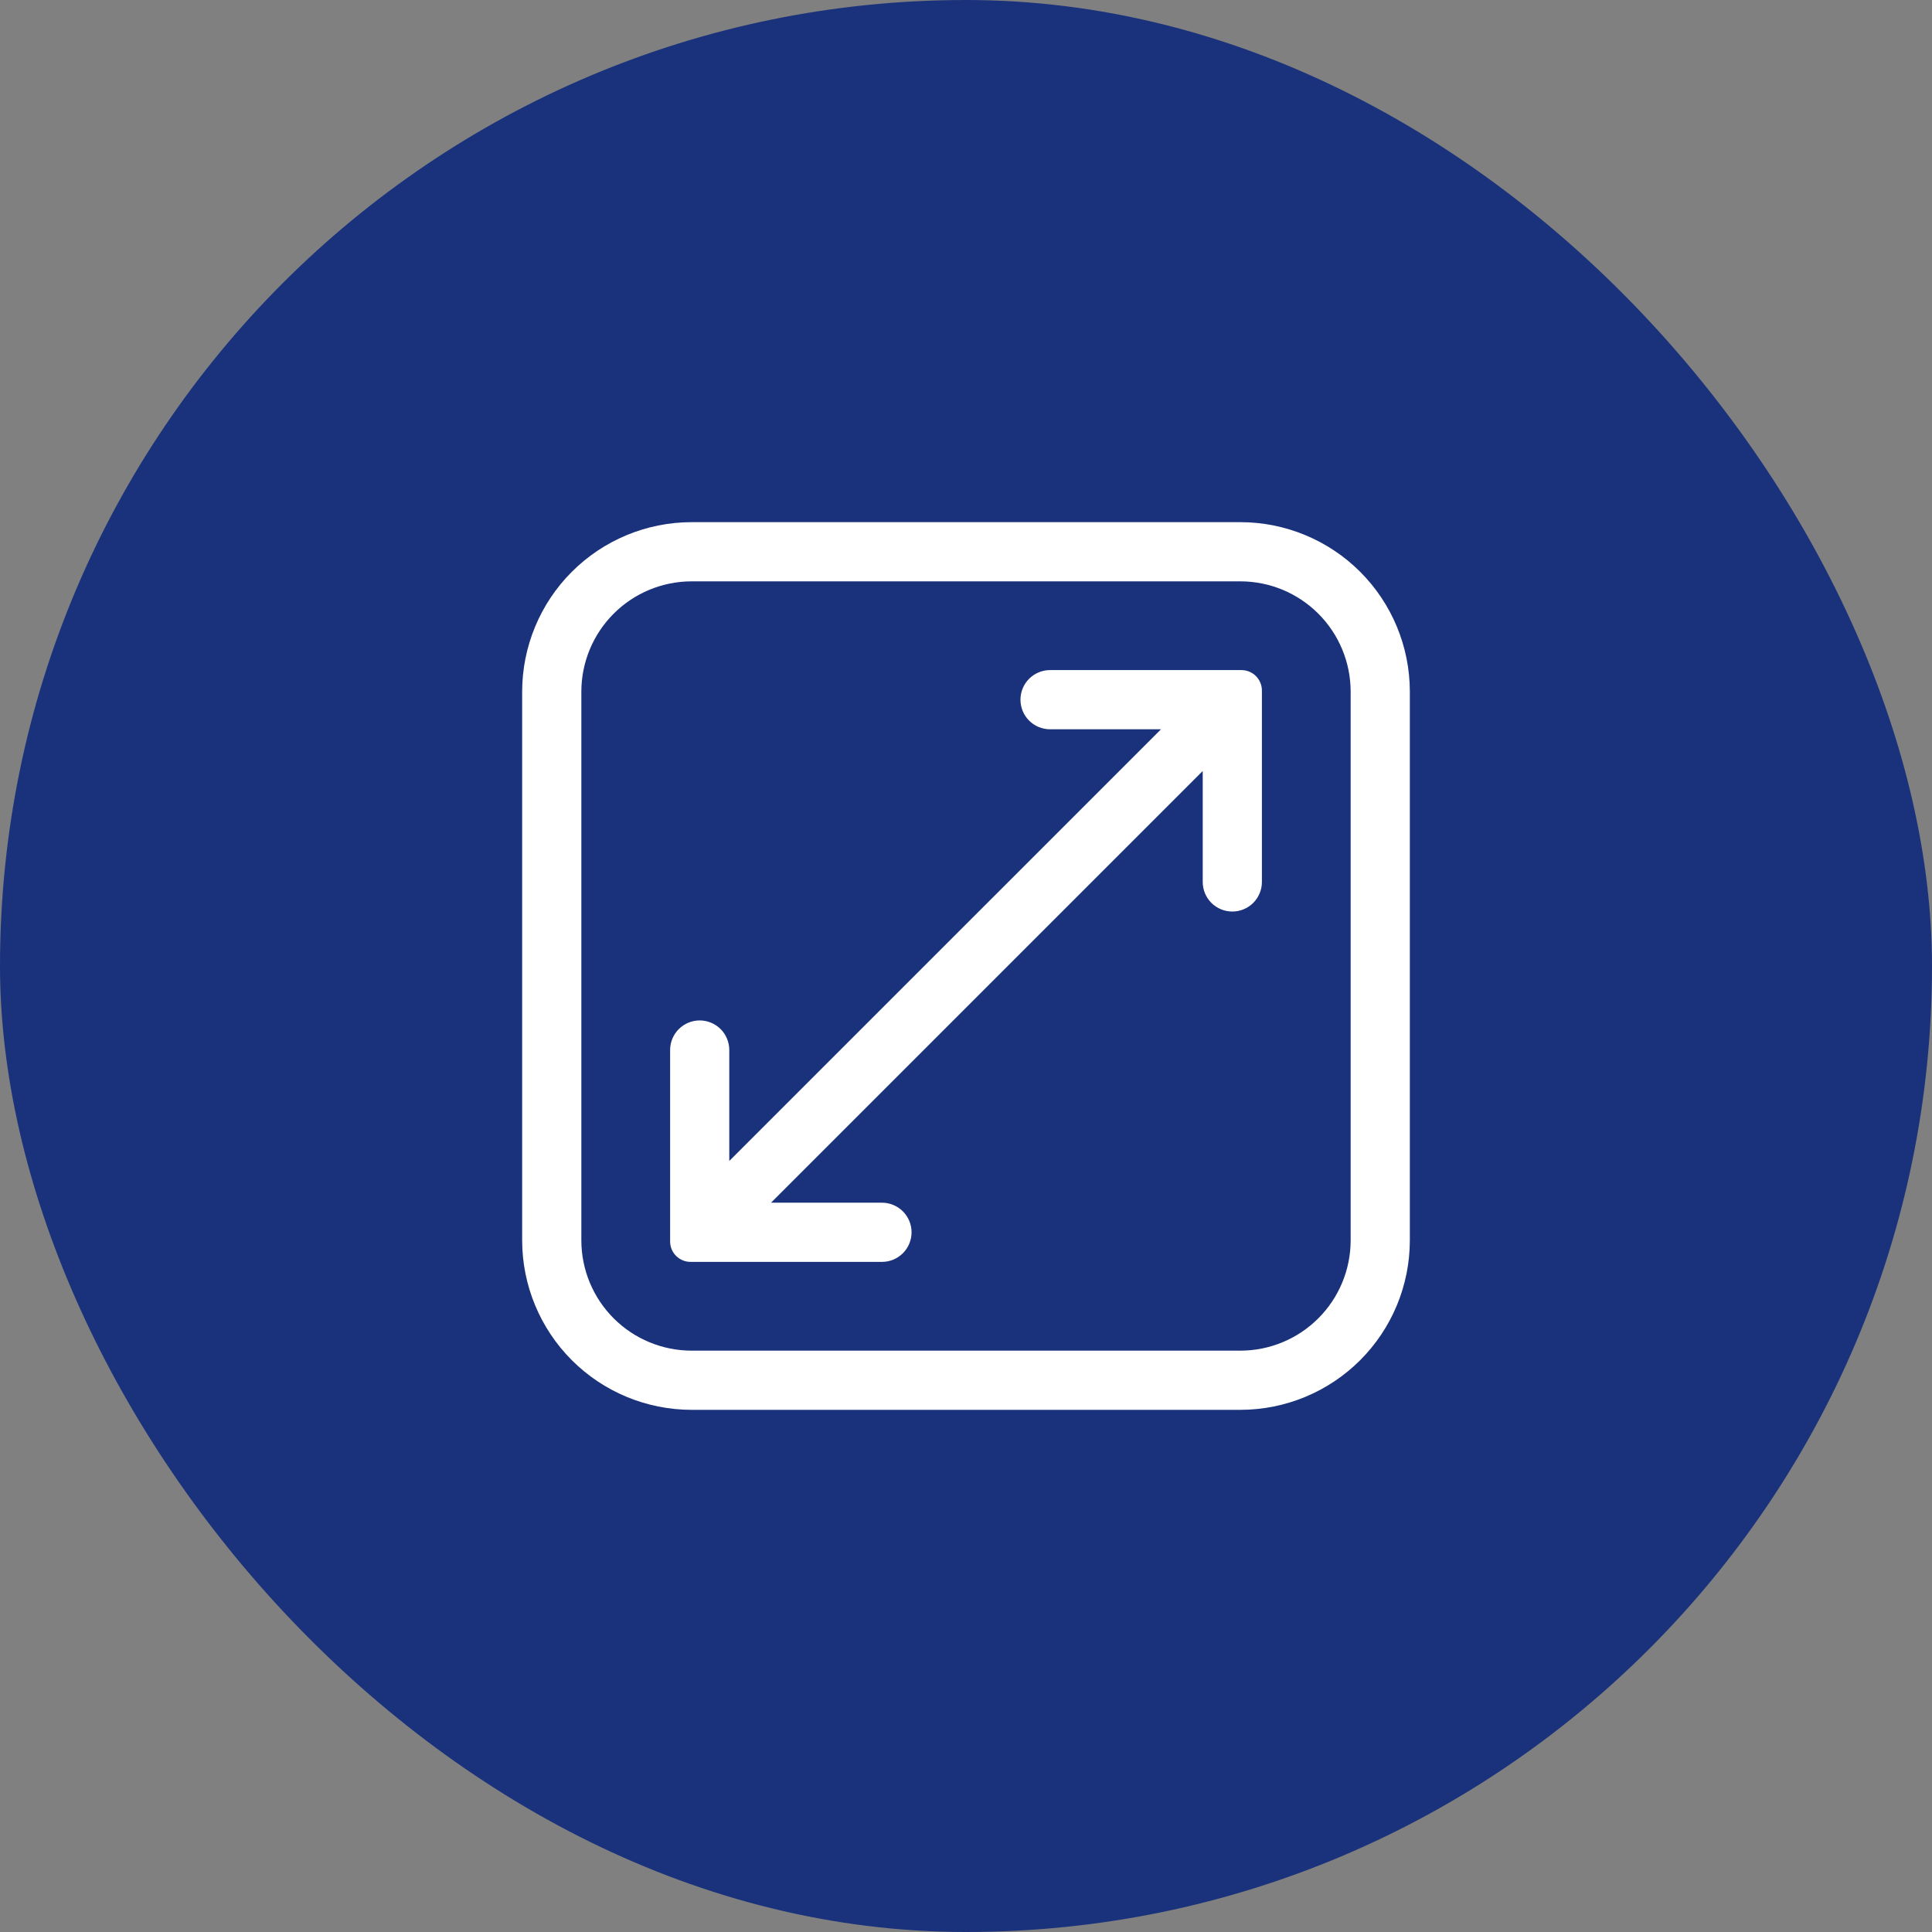 <svg width="74" height="74" viewBox="0 0 74 74" fill="none" xmlns="http://www.w3.org/2000/svg">
<rect x="0" y="0" width="74" height="74" fill="#808080" stroke="none"/>
<rect width="74" height="74" rx="37" fill="#1A327B"/>
<path d="M26.483 20H47.517C49.236 20.003 50.883 20.687 52.098 21.902C53.313 23.117 53.997 24.764 54 26.483V47.517C53.997 49.236 53.313 50.883 52.098 52.098C50.883 53.313 49.236 53.997 47.517 54H26.483C24.764 53.997 23.117 53.313 21.902 52.098C20.687 50.883 20.003 49.236 20 47.517V26.483C20.003 24.764 20.687 23.117 21.902 21.902C23.117 20.687 24.764 20.003 26.483 20ZM22.267 47.517C22.27 48.635 22.715 49.705 23.505 50.495C24.295 51.285 25.365 51.73 26.483 51.733H47.517C48.635 51.73 49.705 51.285 50.495 50.495C51.285 49.705 51.73 48.635 51.733 47.517V26.483C51.73 25.365 51.285 24.295 50.495 23.505C49.705 22.715 48.635 22.27 47.517 22.267H26.483C25.365 22.27 24.295 22.715 23.505 23.505C22.715 24.295 22.27 25.365 22.267 26.483V47.517Z" fill="white"/>
<path d="M26.8 39.085C27.101 39.085 27.389 39.205 27.602 39.417C27.814 39.63 27.933 39.918 27.933 40.218V44.468L44.469 27.933H40.219C39.918 27.933 39.63 27.814 39.417 27.601C39.205 27.389 39.086 27.1 39.086 26.8C39.086 26.499 39.205 26.211 39.417 25.998C39.63 25.786 39.918 25.666 40.219 25.666H47.551C47.759 25.666 47.958 25.749 48.105 25.895C48.251 26.042 48.334 26.241 48.334 26.448V33.781C48.334 34.082 48.214 34.37 48.002 34.583C47.789 34.795 47.501 34.914 47.2 34.914C46.9 34.914 46.611 34.795 46.399 34.583C46.186 34.37 46.067 34.082 46.067 33.781V29.531L29.532 46.066H33.782C34.082 46.066 34.37 46.186 34.583 46.398C34.795 46.611 34.915 46.899 34.915 47.2C34.915 47.5 34.795 47.789 34.583 48.001C34.37 48.214 34.082 48.333 33.782 48.333H26.449C26.241 48.333 26.043 48.251 25.896 48.104C25.749 47.958 25.667 47.759 25.667 47.551V40.218C25.667 39.918 25.786 39.63 25.999 39.417C26.211 39.205 26.5 39.085 26.8 39.085Z" fill="white"/>
</svg>
